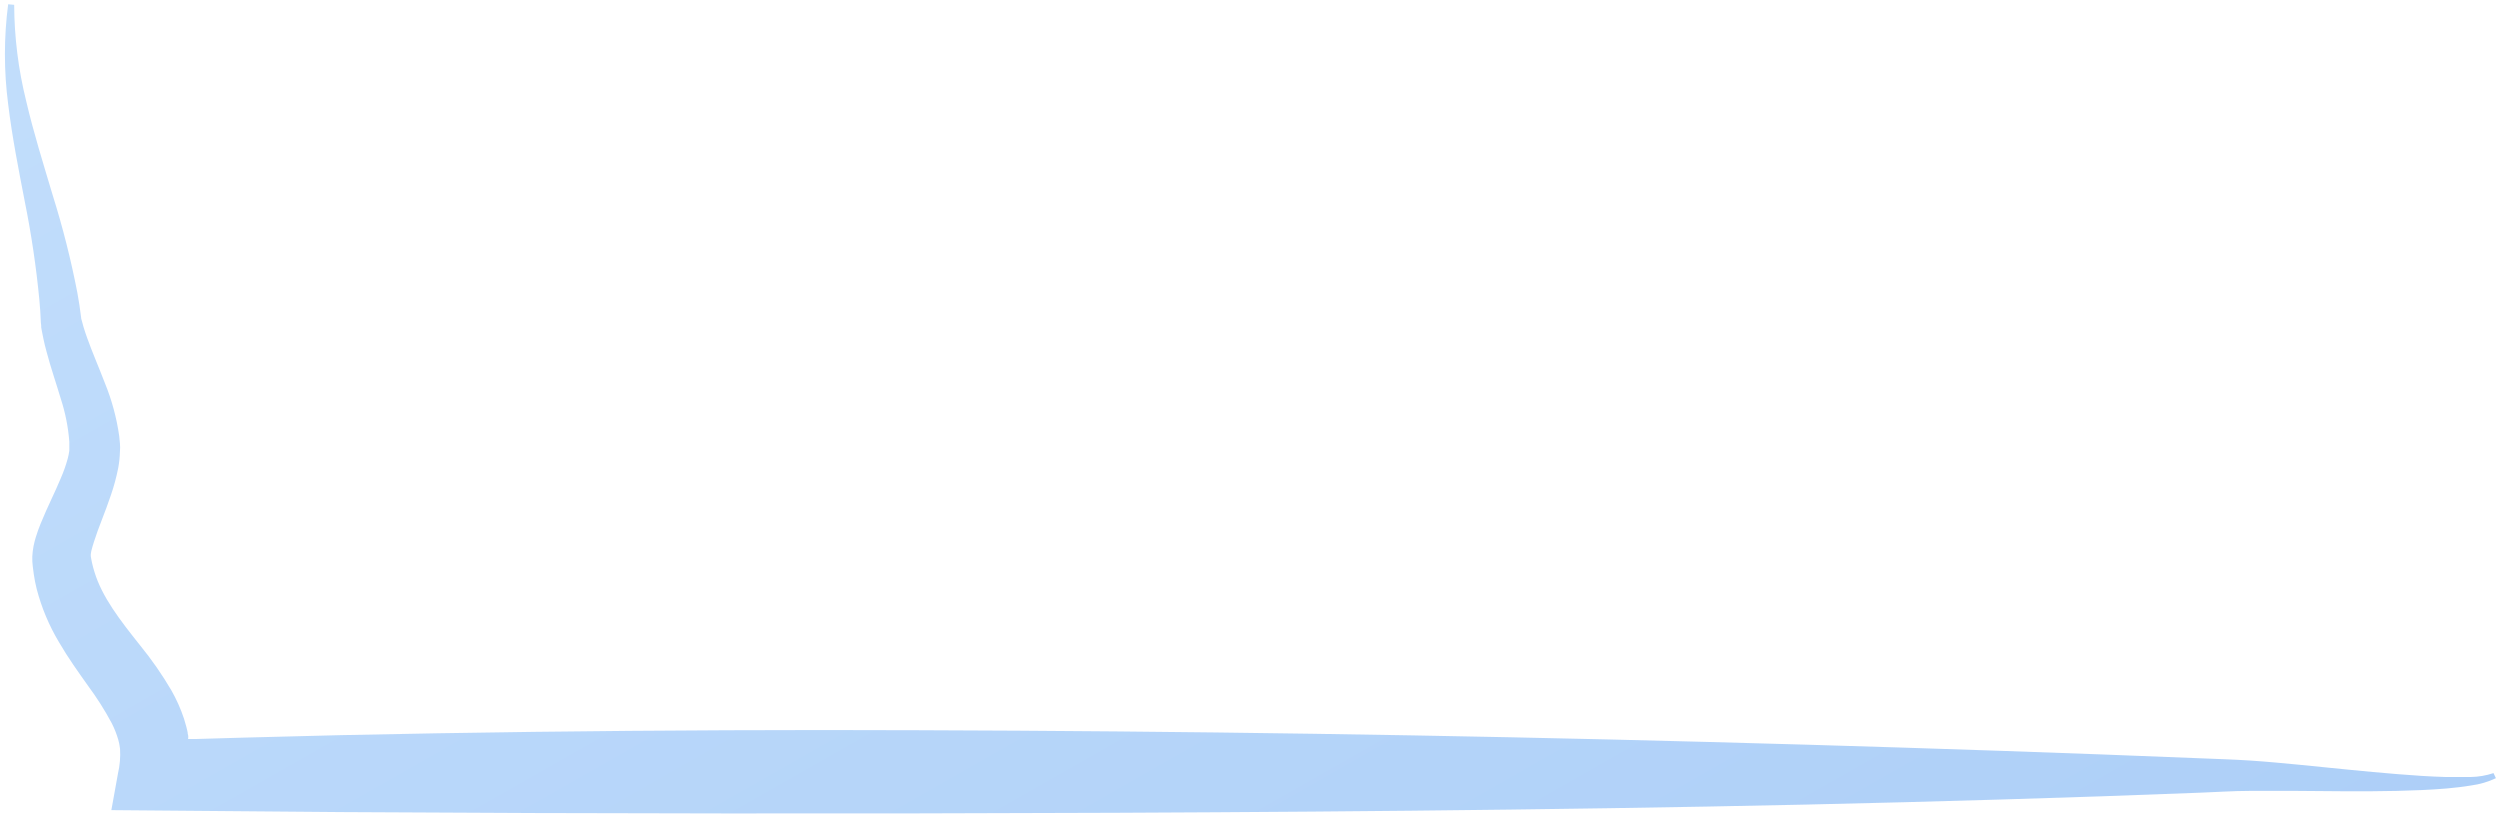 <svg width="489" height="160" viewBox="0 0 489 160" fill="none" xmlns="http://www.w3.org/2000/svg">
<path d="M2.773 0.943C2.801 7.296 3.592 13.623 5.128 19.787C6.568 25.96 8.476 32.034 10.319 38.218C12.28 44.465 13.886 50.819 15.129 57.248C15.423 58.884 15.685 60.52 15.881 62.21C15.881 62.319 15.881 62.428 15.947 62.526C16.012 62.624 15.947 62.657 16.045 62.875L16.339 63.966C16.546 64.653 16.786 65.362 17.037 66.07C18.04 68.895 19.316 71.796 20.516 74.926C21.873 78.254 22.815 81.738 23.319 85.297C23.384 85.777 23.417 86.267 23.46 86.747C23.504 87.227 23.515 87.718 23.46 88.35C23.433 89.423 23.32 90.491 23.122 91.546C22.762 93.374 22.274 95.174 21.661 96.933C20.57 100.205 19.229 103.247 18.389 105.941C18.171 106.606 17.986 107.25 17.855 107.795C17.805 107.999 17.773 108.207 17.757 108.417C17.746 108.544 17.746 108.671 17.757 108.798C17.771 108.93 17.793 109.061 17.822 109.191C17.877 109.442 17.931 109.791 17.997 110.085C18.139 110.696 18.291 111.307 18.488 111.906C19.96 116.748 23.406 121.22 27.441 126.28C29.68 129.03 31.707 131.947 33.504 135.004C34.514 136.776 35.347 138.642 35.991 140.577C36.154 141.079 36.296 141.602 36.438 142.126L36.634 142.922L36.711 143.325C36.711 143.478 36.711 143.402 36.711 143.456C36.751 143.596 36.784 143.738 36.809 143.881C36.83 144.055 36.83 144.231 36.809 144.405C36.809 144.405 36.754 144.568 36.809 144.547H37.027H37.441H37.823H38.008H38.096H38.368L47.802 144.274L66.668 143.794C79.246 143.525 91.824 143.311 104.401 143.151C129.564 142.838 154.716 142.733 179.857 142.834C231.265 142.994 282.656 143.758 334.028 145.125C359.722 145.801 385.408 146.615 411.087 147.567L430.346 148.32C433.618 148.462 436.726 148.538 440.052 148.756C443.378 148.974 446.53 149.28 449.747 149.585C456.148 150.217 462.528 150.905 468.908 151.417C472.092 151.679 475.277 151.897 478.45 151.984C480.042 151.984 481.635 151.984 483.205 151.984C484.744 151.964 486.27 151.706 487.731 151.221L488.2 152.213C486.68 152.933 485.057 153.411 483.39 153.631C481.765 153.904 480.119 154.089 478.526 154.231C475.255 154.503 472.038 154.623 468.81 154.7C462.343 154.841 455.887 154.765 449.474 154.7C446.268 154.7 443.062 154.7 439.91 154.7C436.758 154.7 433.541 154.94 430.346 155.049L411.076 155.758C385.368 156.63 359.671 157.299 333.985 157.764C282.587 158.702 231.211 159.007 179.846 159.095C154.719 159.138 129.593 159.116 104.467 159.029L66.788 158.844L21.781 158.462L23.079 151.275C23.444 149.707 23.58 148.095 23.482 146.488L23.384 145.833L23.319 145.452C23.253 145.201 23.199 144.939 23.133 144.688C22.807 143.559 22.372 142.463 21.835 141.417C20.469 138.866 18.916 136.421 17.19 134.099C15.358 131.504 13.351 128.734 11.541 125.615C9.6 122.371 8.131 118.868 7.178 115.211C6.94 114.261 6.751 113.3 6.611 112.332C6.535 111.83 6.481 111.383 6.415 110.838C6.327 110.176 6.294 109.509 6.317 108.842C6.353 108.169 6.433 107.498 6.557 106.835C6.71 106.105 6.84 105.614 6.993 105.101C7.298 104.098 7.626 103.226 7.964 102.386C9.316 99.06 10.766 96.279 11.89 93.541C12.432 92.303 12.884 91.028 13.242 89.725C13.381 89.208 13.487 88.684 13.558 88.154C13.572 87.885 13.572 87.616 13.558 87.347C13.558 87.031 13.558 86.715 13.558 86.398C13.343 83.565 12.79 80.768 11.912 78.067C11.039 75.111 9.959 72.036 9.087 68.721C8.858 67.892 8.651 67.052 8.476 66.19C8.382 65.754 8.294 65.318 8.215 64.882L8.062 64.053C8.062 63.748 8.062 63.453 7.996 63.169C7.942 61.632 7.833 60.094 7.691 58.556C7.076 52.169 6.134 45.817 4.867 39.526C3.656 33.234 2.38 26.854 1.595 20.365C0.75 13.882 0.75 7.317 1.595 0.834L2.773 0.943Z" fill="url(#paint0_linear_310_18)"/>
<defs>
<linearGradient id="paint0_linear_310_18" x1="-52.878" y1="-385.637" x2="348.445" y2="318.861" gradientUnits="userSpaceOnUse">
<stop stop-color="#D6ECFF"/>
<stop offset="1" stop-color="#A9CCF7"/>
</linearGradient>
</defs>
</svg>
